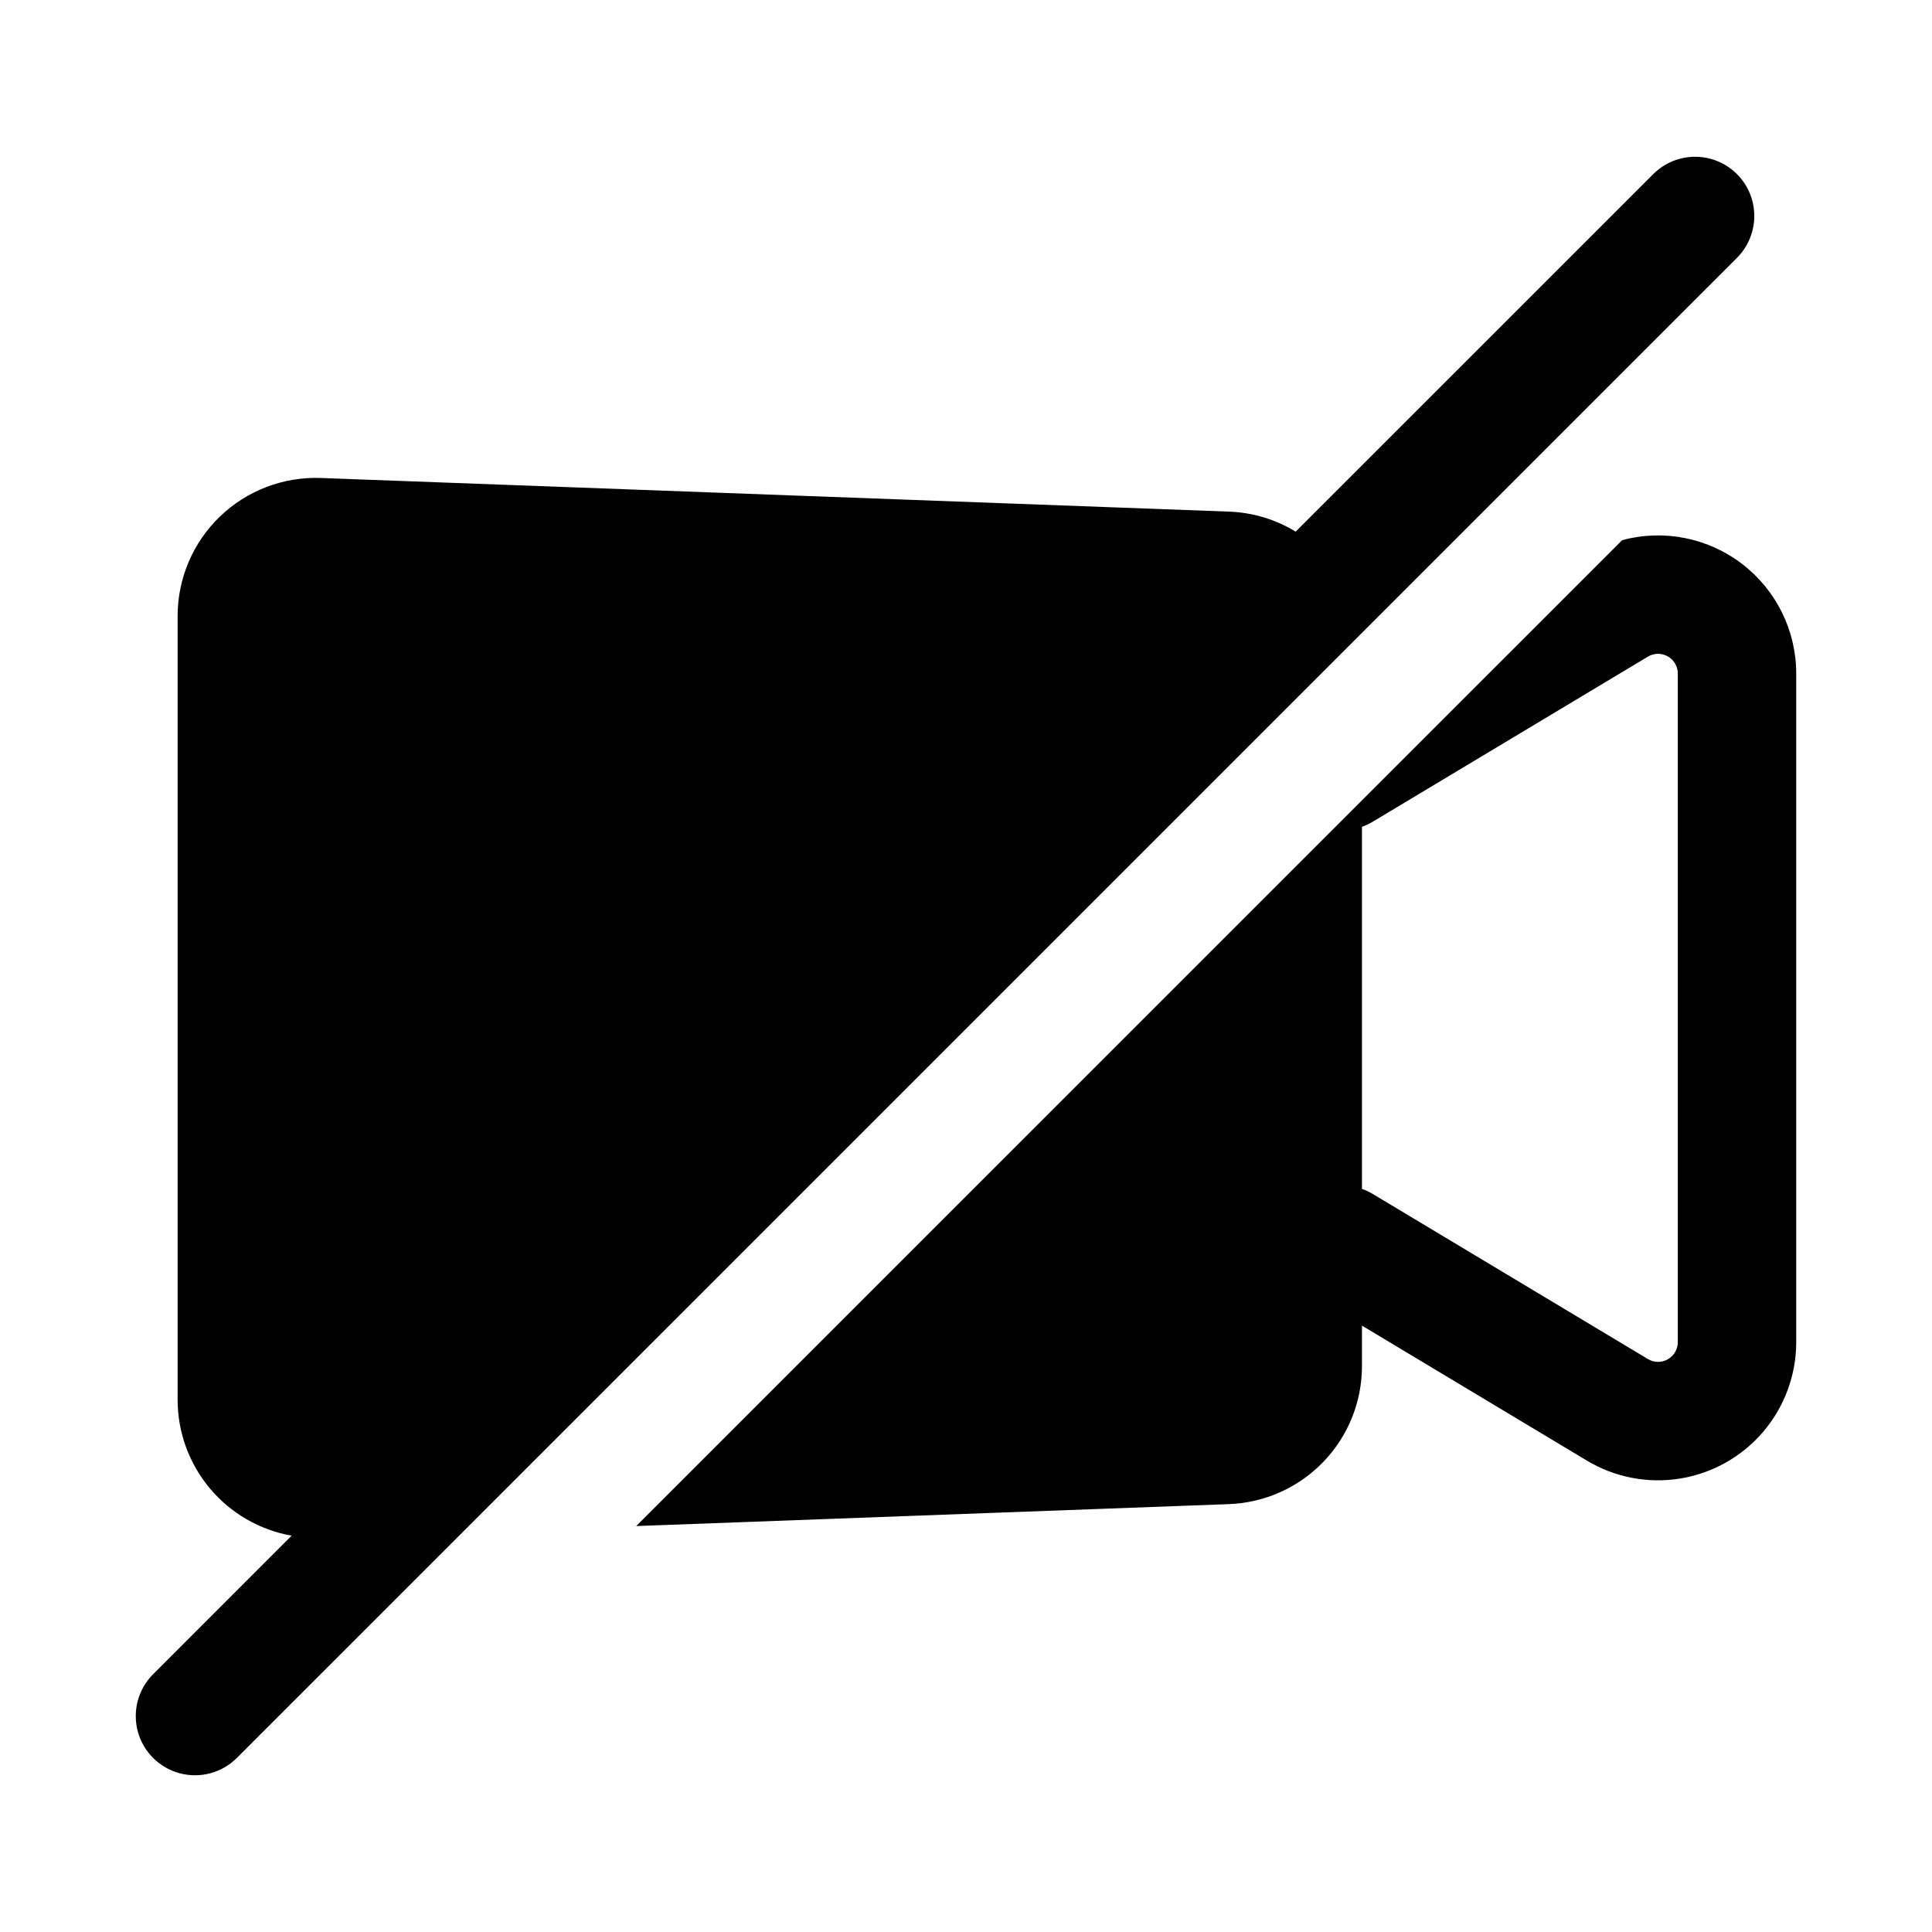 <?xml version="1.0" encoding="UTF-8"?>
<!-- Uploaded to: SVG Find, www.svgrepo.com, Generator: SVG Find Mixer Tools -->
<svg fill="#000000" width="800px" height="800px" version="1.1" viewBox="144 144 512 512" xmlns="http://www.w3.org/2000/svg">
 <path d="m487.36 284.89c-5.34-3.258-11.43-5.086-17.68-5.305l-240.63-8.914c-9.941-0.371-19.605 3.316-26.77 10.219-7.164 6.898-11.207 16.418-11.207 26.367v207.67c-0.004 8.598 3.023 16.922 8.547 23.516 5.523 6.59 13.191 11.023 21.656 12.527l-36.699 36.711c-3.965 3.965-5.512 9.742-4.062 15.156 1.453 5.414 5.68 9.645 11.094 11.094 5.418 1.449 11.195-0.098 15.156-4.062l397.56-397.55c3.957-3.965 5.5-9.742 4.047-15.152-1.449-5.41-5.676-9.637-11.086-11.086-5.41-1.453-11.184 0.09-15.148 4.047zm86.52 2.262-261.28 261.27 157.08-5.816c9.469-0.352 18.434-4.359 25.008-11.18 6.574-6.824 10.25-15.93 10.246-25.406v-10.715l59.625 35.781c7.441 4.465 16.23 6.137 24.793 4.727s16.344-5.816 21.961-12.434c5.617-6.617 8.703-15.012 8.707-23.688v-177.19c-0.004-11.391-5.309-22.129-14.352-29.055-9.039-6.93-20.789-9.254-31.789-6.297zm-68.945 171.92c0.996 0.344 1.949 0.793 2.848 1.336l72.93 43.754c1.617 0.973 3.629 1 5.266 0.07 1.641-0.926 2.656-2.664 2.656-4.547v-177.19c0-1.883-1.016-3.621-2.656-4.547-1.637-0.93-3.648-0.902-5.266 0.07-30.789 18.477-72.93 43.754-72.93 43.754-0.898 0.543-1.852 0.992-2.848 1.336z" fill-rule="evenodd"/>
</svg>